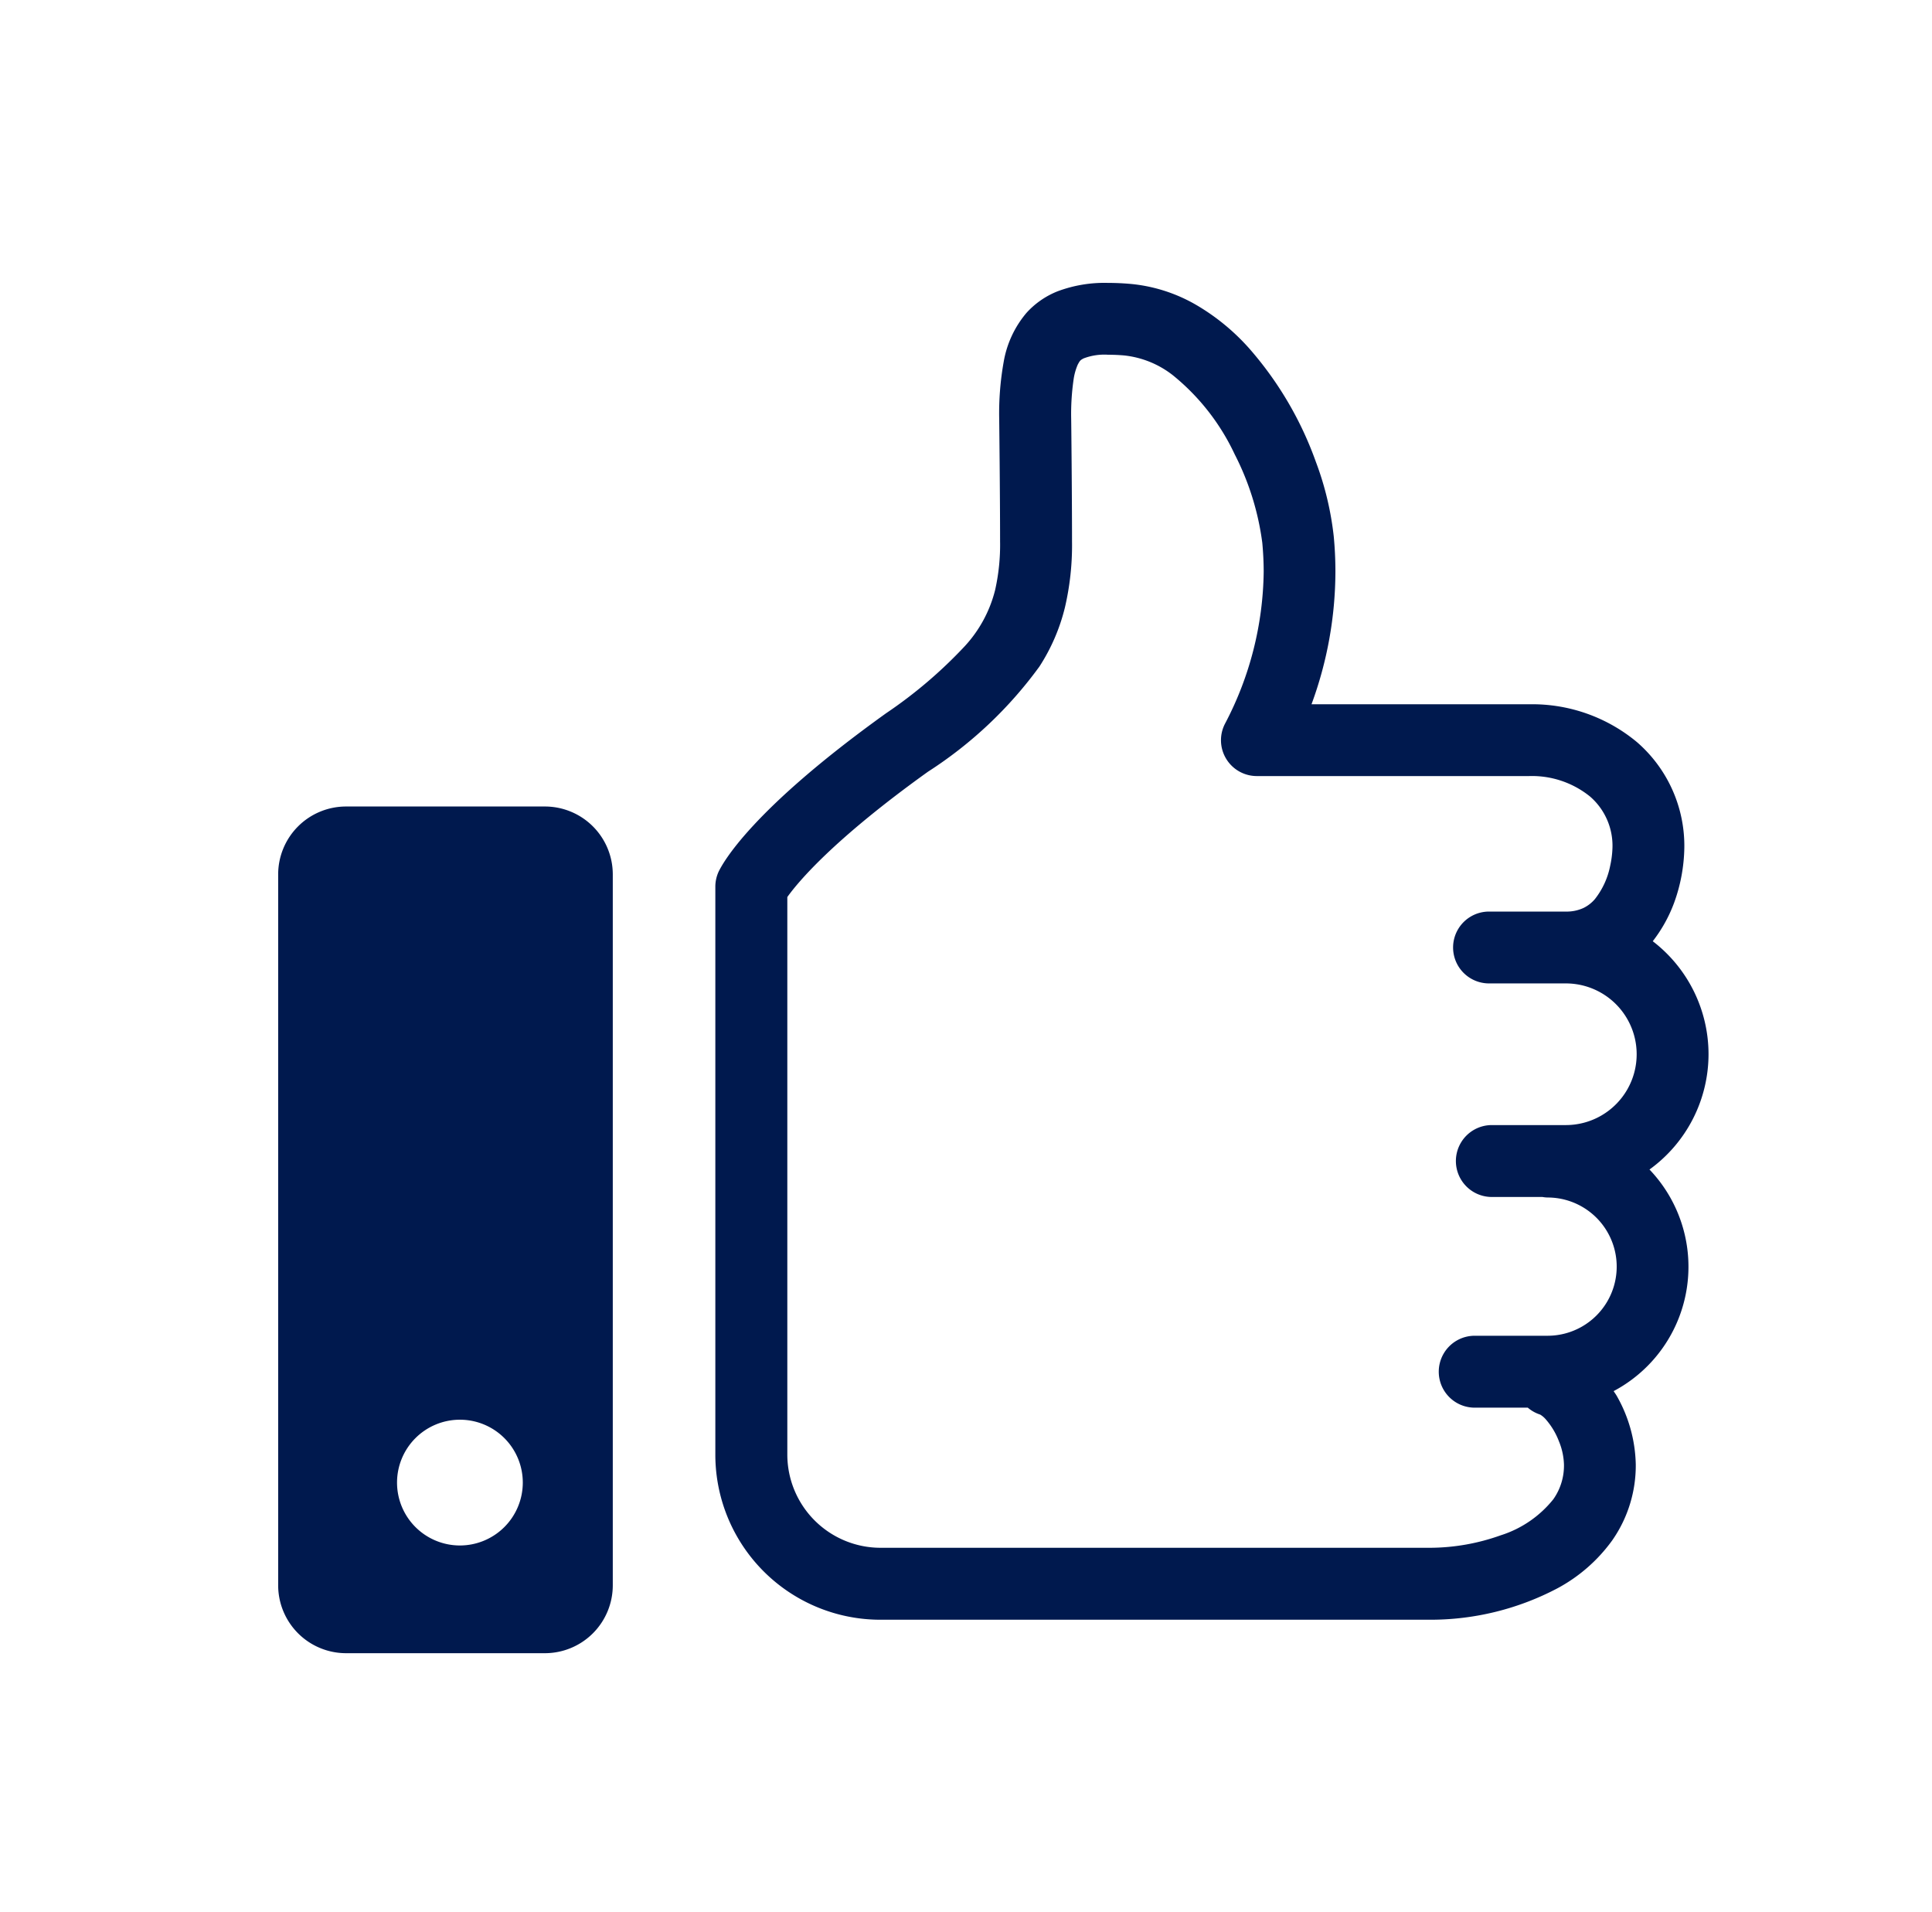 <svg xmlns="http://www.w3.org/2000/svg" width="97" height="96"><g id="ppp_icon08" transform="translate(.409)"><path id="長方形_52" data-name="長方形 52" transform="translate(-.409)" fill="none" d="M0 0h97v96H0z"/><g id="無料のいいねの手のアイコン素材" transform="translate(13.557 14.2)" fill="#00194e"><path id="パス_23" data-name="パス 23" d="M13.386 198.2H3.41A3.41 3.41 0 000 201.613V237.3a3.411 3.411 0 003.41 3.408h9.976A3.409 3.409 0 0016.8 237.3v-35.687a3.409 3.409 0 00-3.414-3.413zm-4.262 37.1a3.157 3.157 0 113.158-3.158 3.159 3.159 0 01-3.158 3.158z" transform="translate(0 -171.91)"/><path id="パス_24" data-name="パス 24" d="M206.389 49.48a7.151 7.151 0 00-2.8-5.676 7.241 7.241 0 001.072-1.929 8.436 8.436 0 00.513-2.757 6.892 6.892 0 00-2.378-5.31 8.215 8.215 0 00-5.418-1.9h-10.922a19.369 19.369 0 001.2-6.652c0-.583-.026-1.181-.085-1.791a15.414 15.414 0 00-.9-3.739 17.606 17.606 0 00-3.344-5.685 10.936 10.936 0 00-2.639-2.17 8.029 8.029 0 00-3.371-1.072 13.003 13.003 0 00-1.076-.046 6.7 6.7 0 00-2.531.421 4.182 4.182 0 00-1.569 1.089 5.148 5.148 0 00-1.141 2.46 14.663 14.663 0 00-.224 2.867v.02s.011.934.022 2.165.022 2.764.022 3.951a10.313 10.313 0 01-.25 2.45 6.473 6.473 0 01-1.521 2.814 23.024 23.024 0 01-3.956 3.371c-6.814 4.889-8.2 7.539-8.4 7.942a1.81 1.81 0 00-.169.765v28.511a8.287 8.287 0 008.286 8.289h27.621a13.668 13.668 0 006.369-1.576 8.122 8.122 0 002.748-2.4 6.556 6.556 0 001.188-3.824 7.237 7.237 0 00-.964-3.454c-.044-.077-.1-.147-.147-.224a7.067 7.067 0 001.8-11.125 7.15 7.15 0 002.964-5.785zm-10.881 7.164h2.544a1.662 1.662 0 00.256.026 3.47 3.47 0 010 6.941h-3.658a1.8 1.8 0 100 3.61h2.665a1.787 1.787 0 00.622.348 1.175 1.175 0 01.3.261 3.629 3.629 0 01.64 1.076 3.312 3.312 0 01.254 1.162 2.929 2.929 0 01-.535 1.753 5.513 5.513 0 01-2.639 1.808 10.641 10.641 0 01-3.524.627h-27.616a4.684 4.684 0 01-4.679-4.679V41.586c.526-.739 2.292-2.873 7.061-6.292a20.834 20.834 0 005.6-5.286 9.653 9.653 0 001.278-2.967 13.743 13.743 0 00.355-3.314c0-2.378-.039-6.031-.042-6.145a12.072 12.072 0 01.12-1.973 2.89 2.89 0 01.21-.754c.118-.217.132-.221.287-.309a2.916 2.916 0 011.24-.186c.232 0 .493.009.787.033a4.782 4.782 0 012.466 1 11.228 11.228 0 013.1 3.967 13.548 13.548 0 011.385 4.442q.069.743.07 1.449a16.764 16.764 0 01-1.946 7.64 1.8 1.8 0 001.609 2.621h13.66a4.639 4.639 0 013.057 1.023 3.266 3.266 0 011.131 2.582 4.856 4.856 0 01-.118.916 3.928 3.928 0 01-.763 1.655 1.777 1.777 0 01-.579.449 2.021 2.021 0 01-.881.178h-3.857a1.8 1.8 0 100 3.607h3.857a3.556 3.556 0 110 7.112h-3.715a1.8 1.8 0 000 3.61z" transform="translate(-134.575 -10.75)"/></g></g></svg>